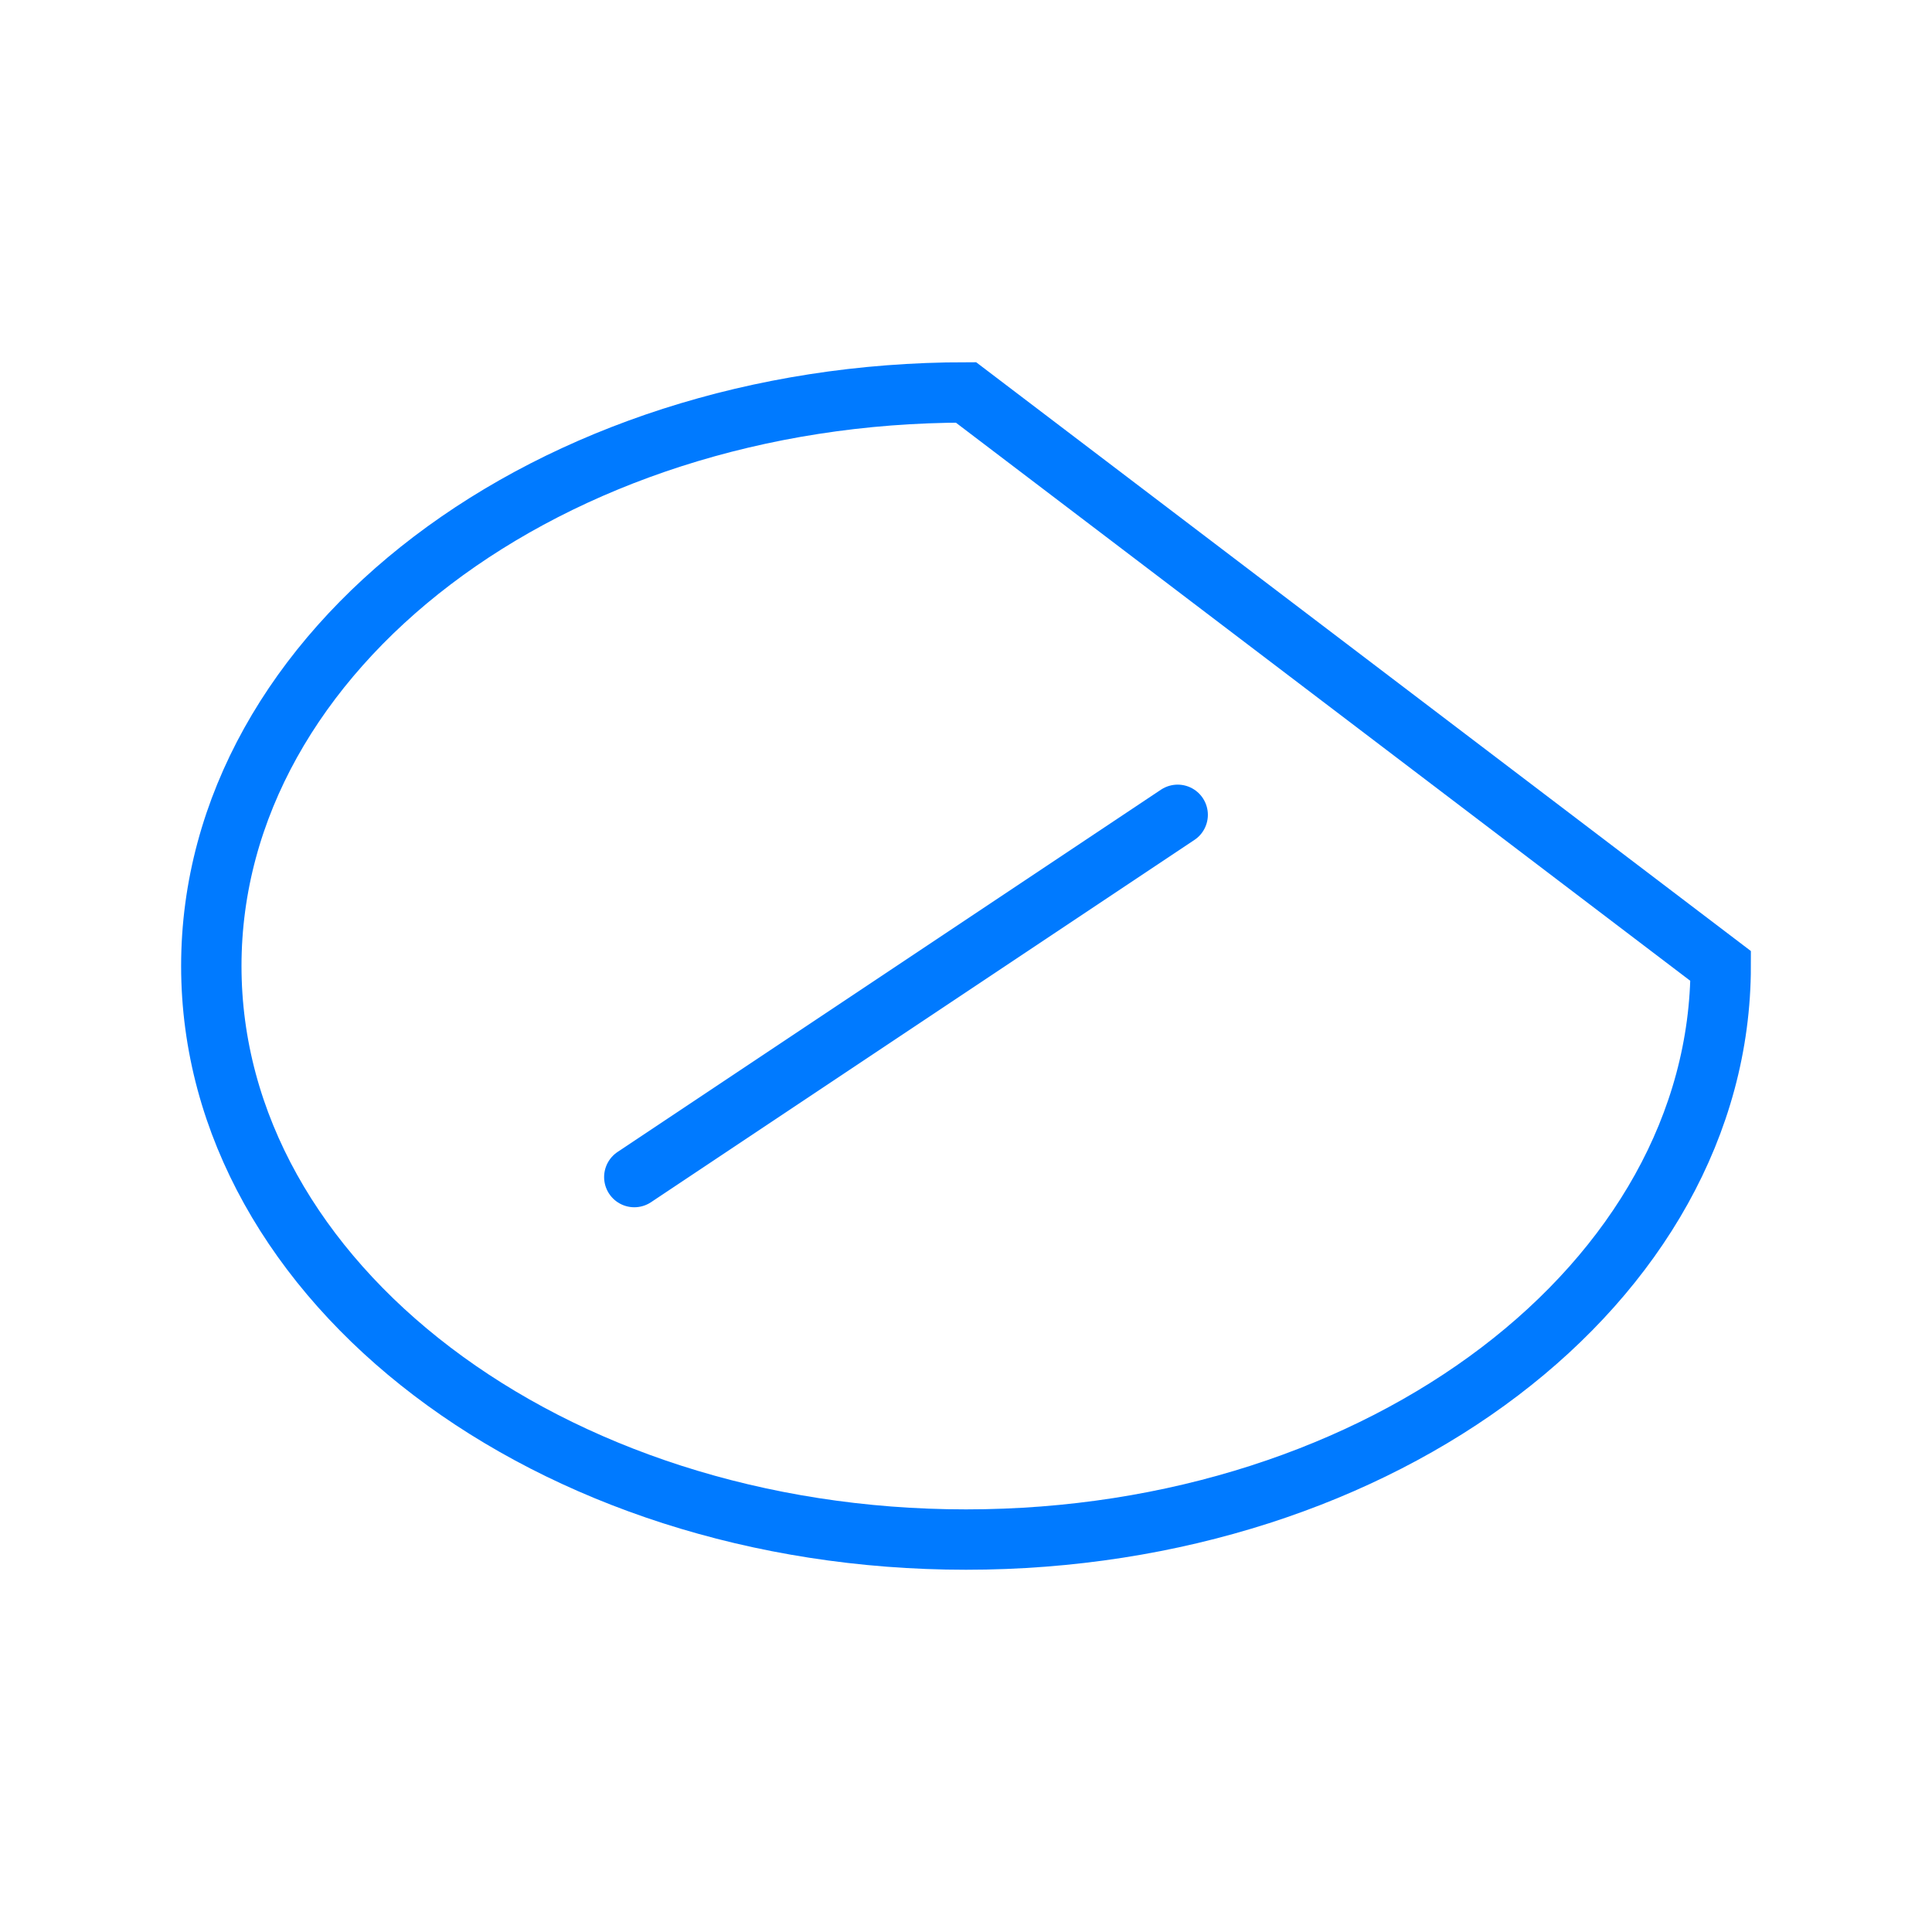 <svg viewBox="0 0 32 32" xmlns="http://www.w3.org/2000/svg"><g fill="none" stroke="#007aff"><path d="m16 6.5c-6.903 0-12.5 4.253-12.5 9.5 0 5.247 5.596 9.5 12.5 9.5 6.903 0 12.5-4.253 12.5-9.5z"/><path d="m10.506 19.496 9-6" stroke-linecap="round" stroke-linejoin="round"/></g></svg>